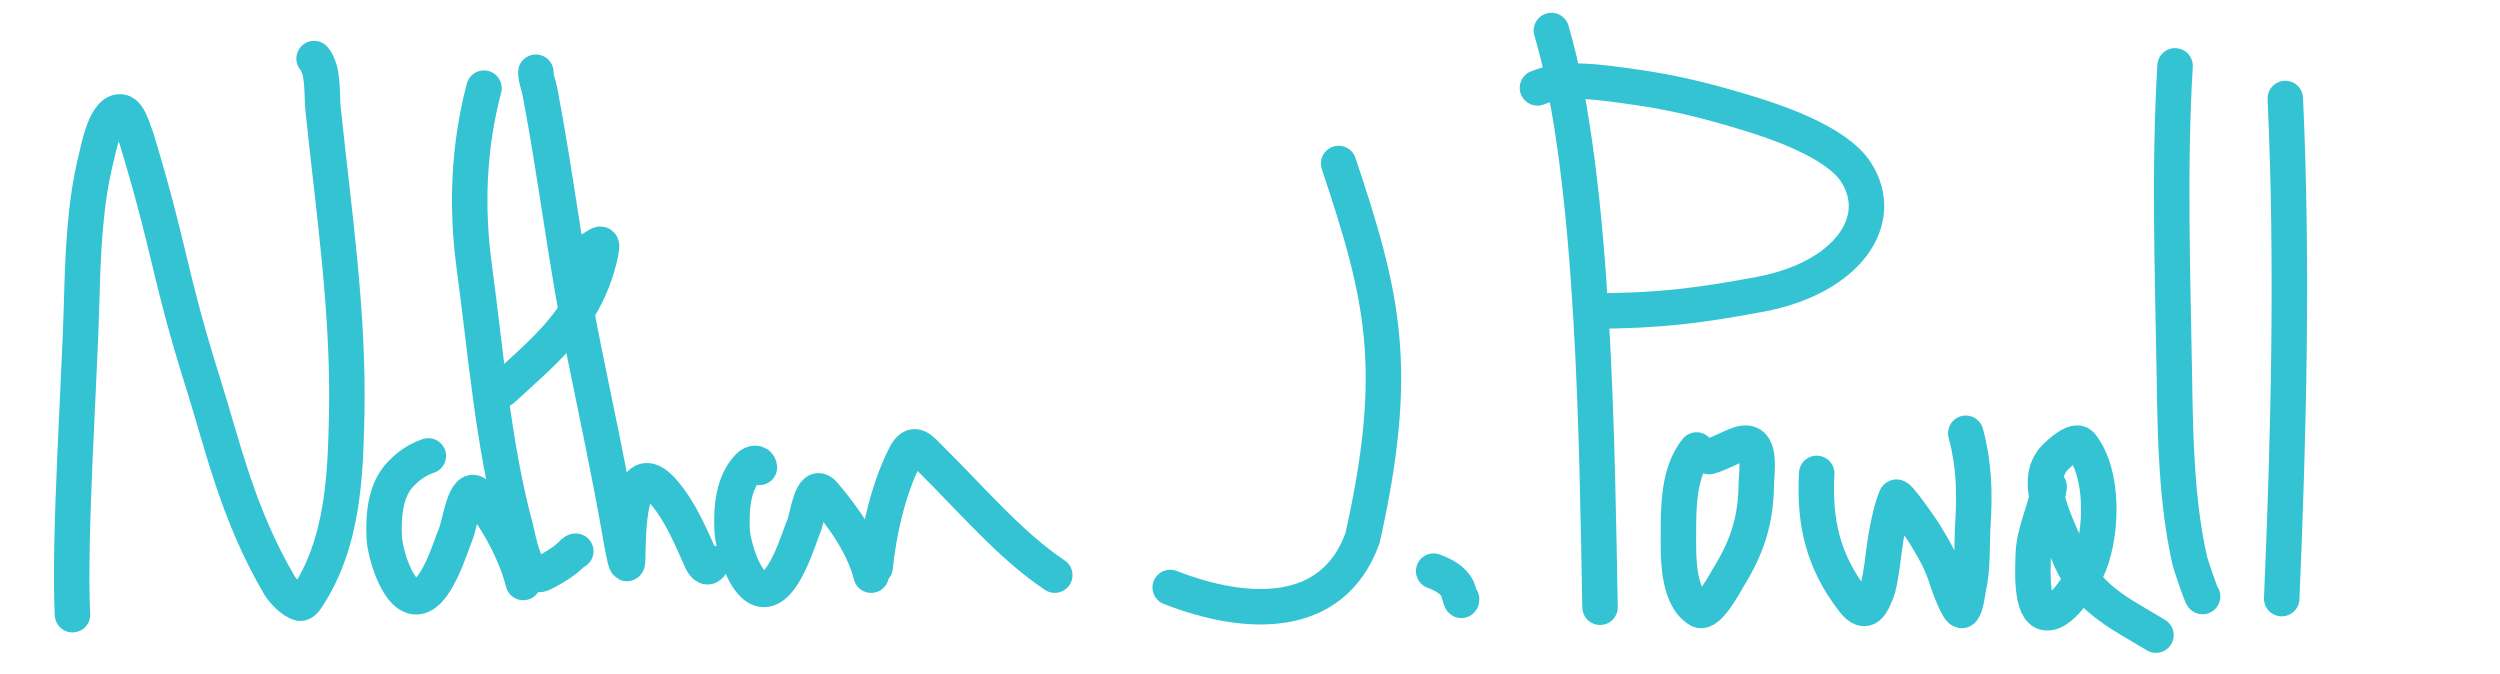 <svg width="141" height="38" viewBox="0 0 141 38" fill="none" xmlns="http://www.w3.org/2000/svg">
<g opacity="0.8">
<path d="M75.5 9.221C78 16.721 79 20.721 76.846 30.353C75.174 34.977 70.362 34.833 66 33.132" stroke="#00B4C8" stroke-width="2" stroke-linecap="round"/>
<path d="M80.858 32.211C81.391 32.416 81.935 32.678 82.209 33.212C82.265 33.321 82.434 34.098 82.434 33.787" stroke="#00B4C8" stroke-width="2" stroke-linecap="round"/>
<path d="M87.5 1.721C89.955 10.024 90.073 25.516 90.242 34.249" stroke="#00B4C8" stroke-width="2" stroke-linecap="round"/>
<path d="M86.712 4.956C88.279 4.305 90.213 4.63 92.365 4.933C94.277 5.204 96.174 5.649 98.55 6.375C100.033 6.828 103.577 7.974 104.691 9.729C106.422 12.457 104.171 15.684 99.254 16.602C95.894 17.229 93.565 17.538 89.836 17.54" stroke="#00B4C8" stroke-width="2" stroke-linecap="round"/>
<path d="M95.686 25.379C94.653 26.644 94.663 28.625 94.663 30.189C94.663 31.363 94.597 33.67 95.824 34.399C96.34 34.706 97.353 32.773 97.477 32.572C98.52 30.886 99.025 29.396 99.052 27.381C99.062 26.595 99.421 24.631 98.127 25.049C97.527 25.242 96.998 25.593 96.395 25.751" stroke="#00B4C8" stroke-width="2" stroke-linecap="round"/>
<path d="M102.463 26.699C102.311 29.436 102.809 31.652 104.52 33.866C105.277 34.846 105.579 34.035 105.867 33.321C105.884 33.277 105.899 33.232 105.911 33.185C106.148 32.21 106.171 31.598 106.346 30.444C106.449 29.768 106.686 28.639 106.944 28.051C107.027 27.864 108.461 29.961 108.552 30.112C109.122 31.058 109.507 31.71 109.827 32.761C109.88 32.937 110.471 34.569 110.671 34.423C110.879 34.272 110.976 33.358 111.021 33.156C111.283 31.979 111.199 30.744 111.273 29.546C111.383 27.762 111.338 26.159 110.869 24.436" stroke="#00B4C8" stroke-width="2" stroke-linecap="round"/>
<path d="M115.573 27.455C115.378 28.82 114.698 29.952 114.672 31.382C114.662 31.987 114.503 34.463 115.398 34.559C116.387 34.665 117.622 32.393 117.849 31.808C118.568 29.96 118.665 26.705 117.374 25.091C117.063 24.702 116.144 25.558 115.923 25.779C114.57 27.133 116.022 29.595 116.599 31.1C117.6 33.711 119.369 34.473 121.597 35.821" stroke="#00B4C8" stroke-width="2" stroke-linecap="round"/>
<path d="M122.674 3.715C122.327 9.543 122.542 15.473 122.636 21.323C122.691 24.714 122.75 28.241 123.497 31.598C123.549 31.834 124.202 33.754 124.228 33.641" stroke="#00B4C8" stroke-width="2" stroke-linecap="round"/>
<path d="M128.891 5.554C129.323 14.879 129.083 24.553 128.688 33.762" stroke="#00B4C8" stroke-width="2" stroke-linecap="round"/>
<path d="M24.158 25.714C23.325 25.991 22.819 26.514 22.633 26.7C21.716 27.617 21.619 29.073 21.67 30.302C21.705 31.142 22.381 33.52 23.383 33.654C24.559 33.81 25.428 30.76 25.71 30.102C25.933 29.578 26.255 27.142 26.935 27.935C28.028 29.211 29.101 31.209 29.512 32.853" stroke="#00B4C8" stroke-width="2" stroke-linecap="round"/>
<path d="M27.296 4.973C26.431 8.257 26.29 11.667 26.745 15.016C27.414 19.935 27.802 25.054 29.097 29.862C29.255 30.449 29.56 32.501 30.45 32.397C30.513 32.389 30.574 32.363 30.632 32.334C32.213 31.529 32.285 31.088 32.474 31.088" stroke="#00B4C8" stroke-width="2" stroke-linecap="round"/>
<path d="M28.323 21.977C30.734 19.767 32.961 18.014 33.801 14.598C34.109 13.348 33.834 13.819 33.276 14.098" stroke="#00B4C8" stroke-width="2" stroke-linecap="round"/>
<path d="M30.222 4.072C30.222 4.459 30.374 4.765 30.447 5.148C31.37 9.964 31.93 14.845 32.911 19.656C33.607 23.068 34.332 26.458 34.938 29.887C34.957 29.997 35.381 32.617 35.4 31.513C35.423 30.169 35.433 25.376 37.451 27.773C38.405 28.906 38.942 30.23 39.54 31.563C39.706 31.933 39.935 32.15 40.128 31.763" stroke="#00B4C8" stroke-width="2" stroke-linecap="round"/>
<path d="M42.83 26.36C42.79 26.042 42.44 26.099 42.254 26.285C41.337 27.202 41.24 28.658 41.291 29.887C41.326 30.728 42.002 33.105 43.005 33.239C44.18 33.396 45.049 30.346 45.331 29.687C45.555 29.163 45.776 27.068 46.457 27.861C47.55 29.136 48.722 30.794 49.133 32.439" stroke="#00B4C8" stroke-width="2" stroke-linecap="round"/>
<path d="M49.358 31.988C49.577 29.914 50.096 27.61 51.034 25.735C51.54 24.723 51.938 25.346 52.56 25.96C54.716 28.082 56.983 30.768 59.489 32.438" stroke="#00B4C8" stroke-width="2" stroke-linecap="round"/>
<path d="M4.089 34.668C3.871 30.478 4.492 21.333 4.603 17.138C4.675 14.403 4.766 11.557 5.432 8.888C5.558 8.382 5.972 6.128 6.866 6.323C7.296 6.417 7.548 7.46 7.684 7.769C9.667 14.284 9.456 15.254 11.47 21.661C12.567 25.147 13.414 29.026 15.768 33.022C15.968 33.361 16.526 33.935 16.918 34.02C17.044 34.048 17.192 33.883 17.252 33.794C19.324 30.733 19.481 26.995 19.554 23.422C19.675 17.562 18.817 11.914 18.219 6.119C18.137 5.33 18.265 3.94 17.714 3.304" stroke="#00B4C8" stroke-width="2" stroke-linecap="round"/>
</g>
</svg>
